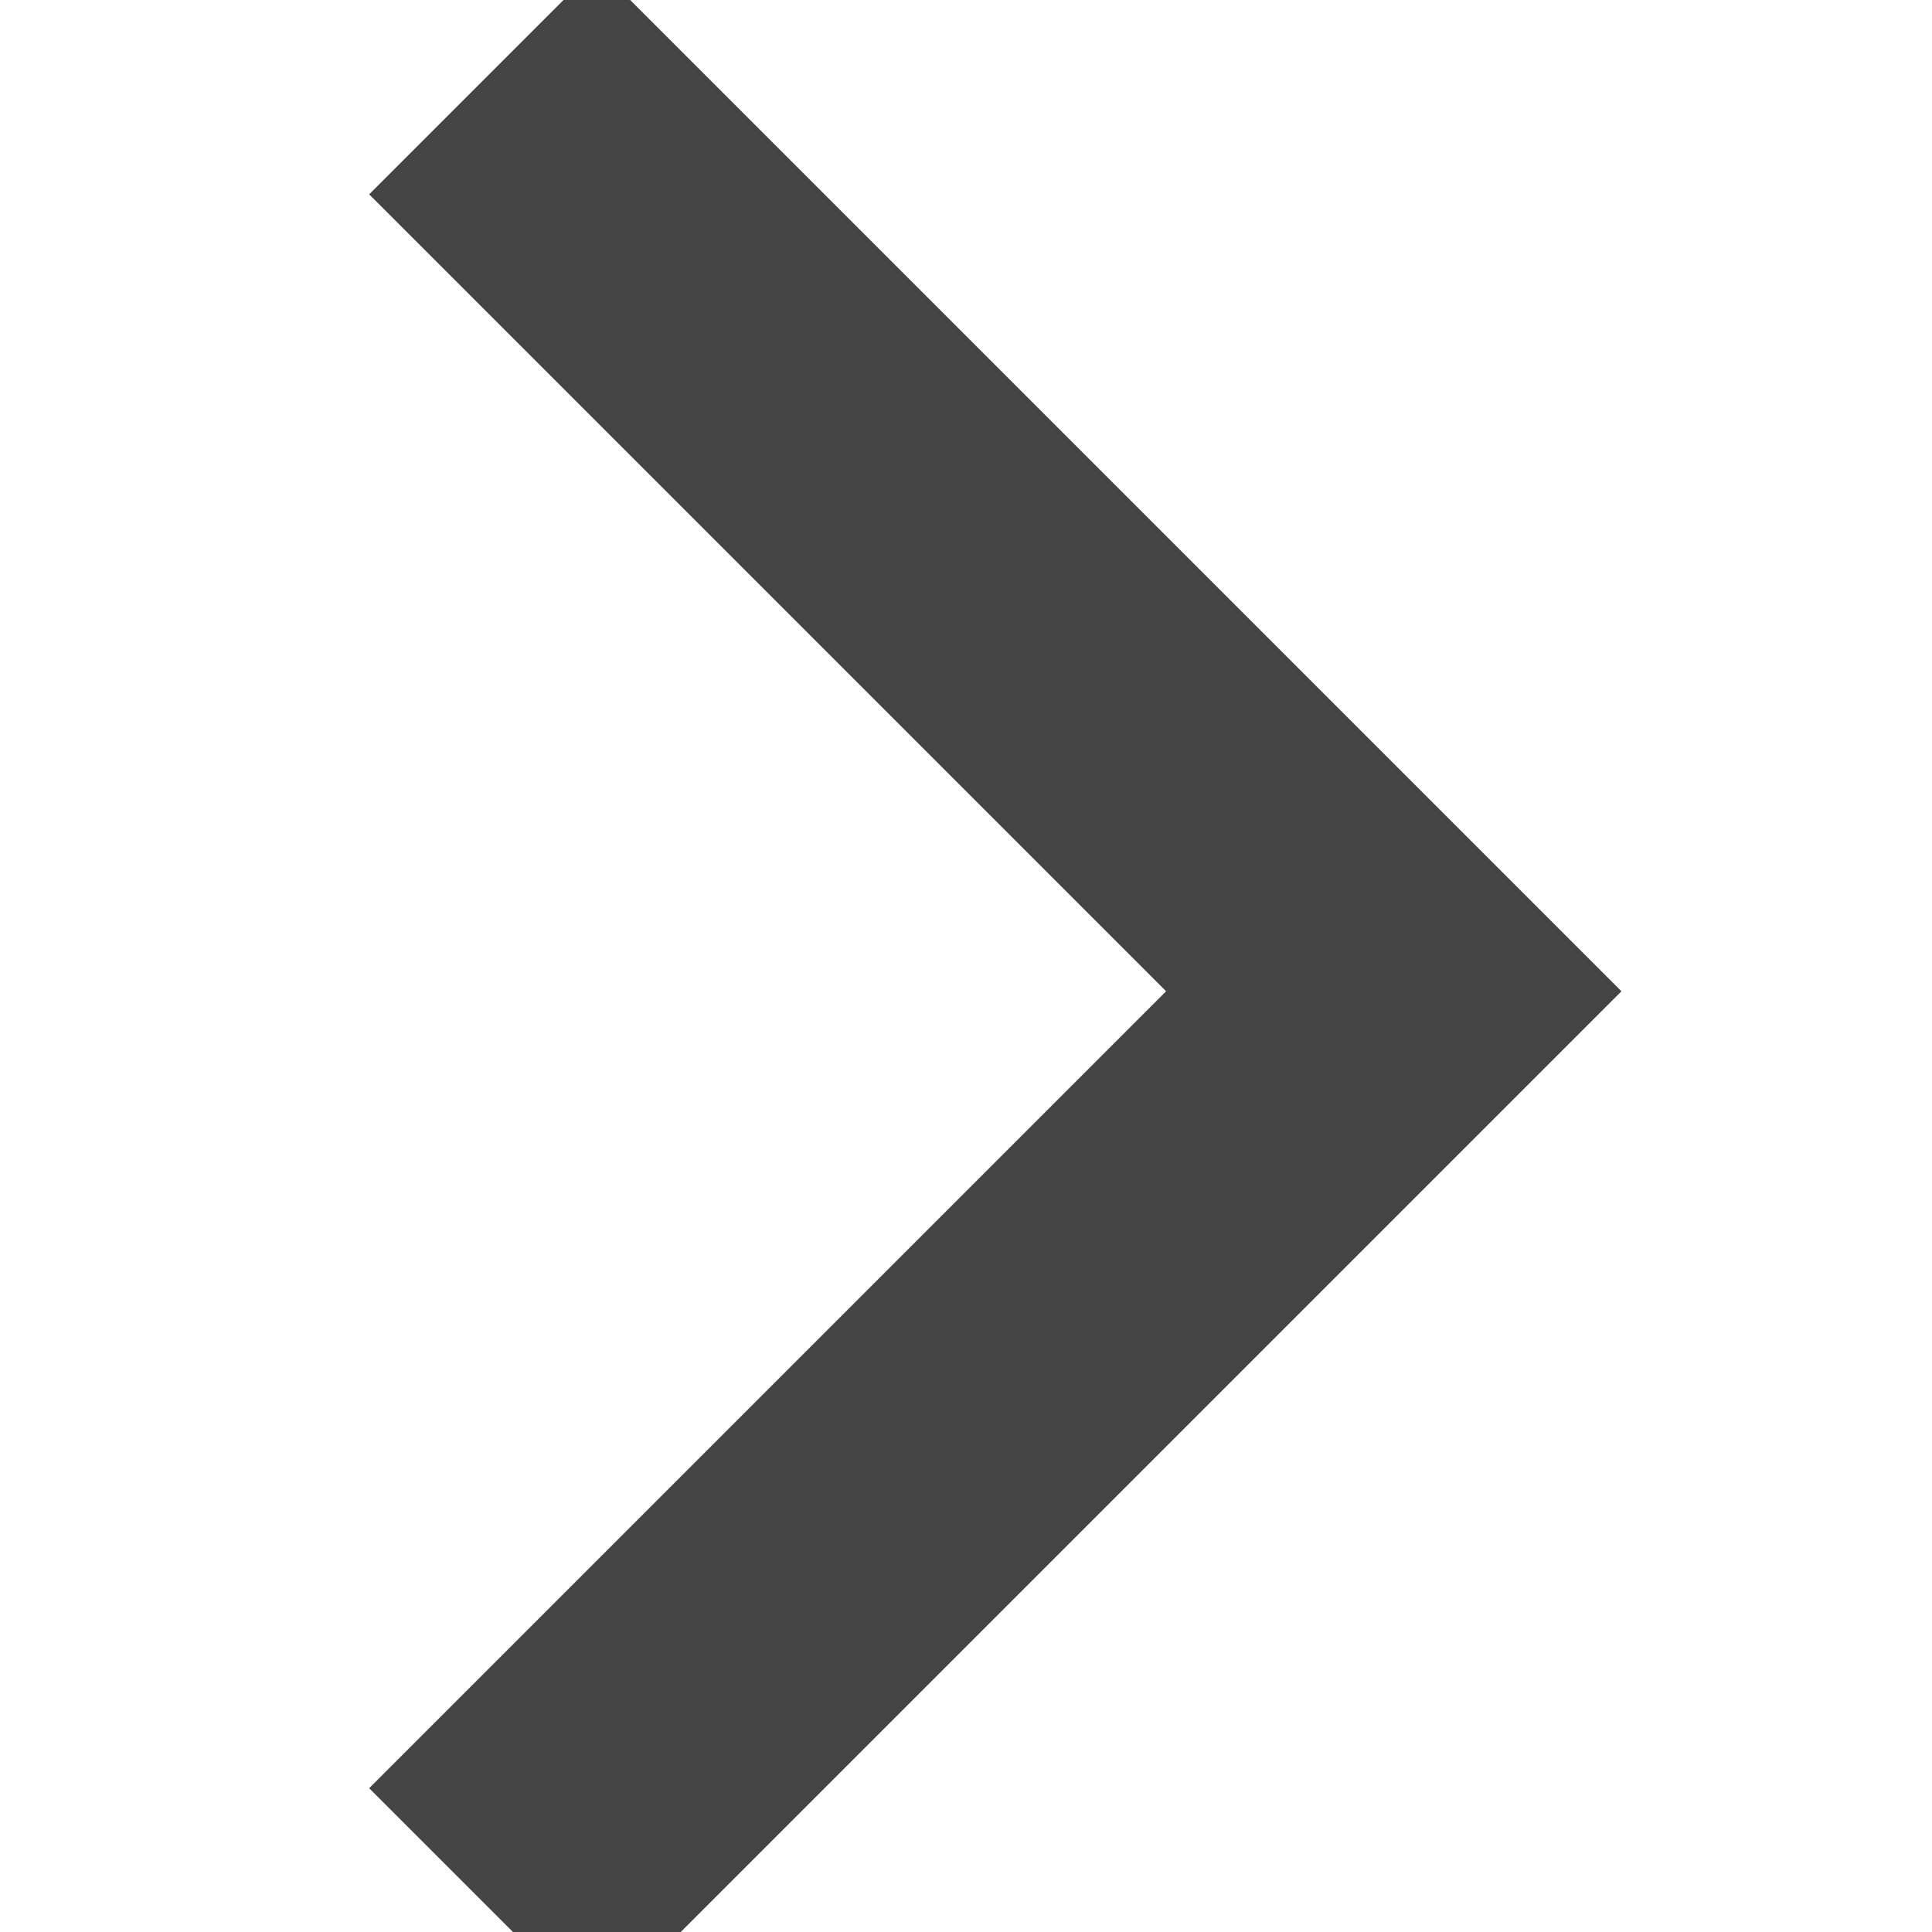 <svg xmlns="http://www.w3.org/2000/svg" width="12" height="12" viewBox="0 0 12 12">
    <path fill="none" fill-rule="evenodd" stroke="#444" stroke-width="2" d="M3 .5l5.657 5.657L3 11.814"/>
</svg>
